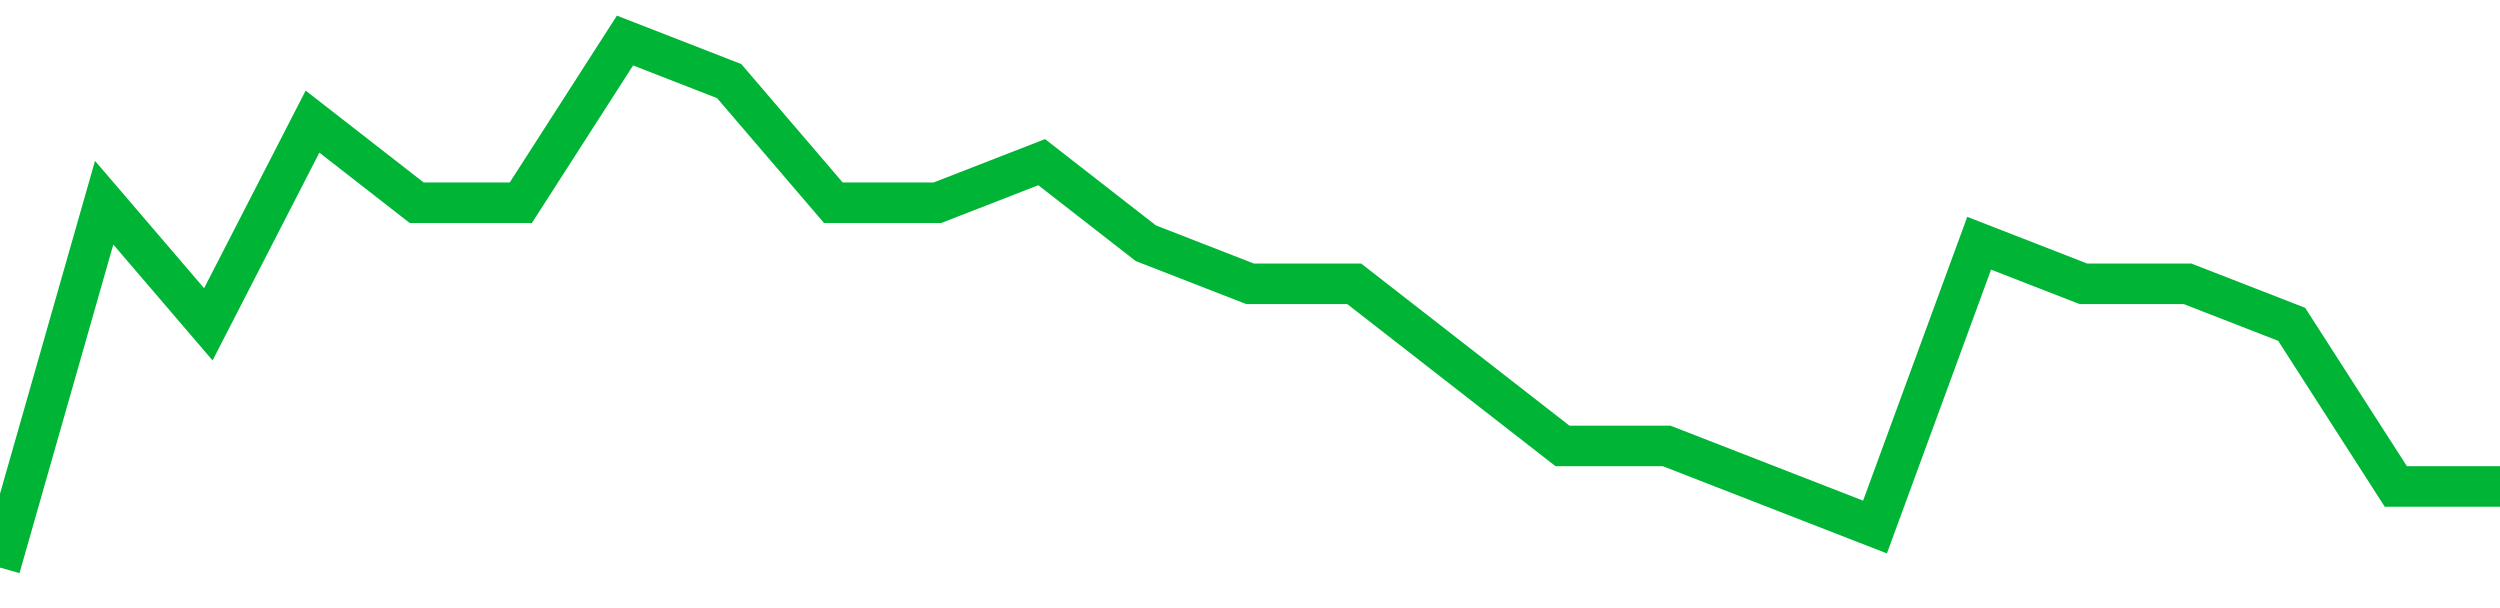 <!-- Generated with https://github.com/jxxe/sparkline/ --><svg viewBox="0 0 185 45" class="sparkline" xmlns="http://www.w3.org/2000/svg"><path class="sparkline--fill" d="M 0 42 L 0 42 L 7.708 15 L 15.417 24 L 23.125 9 L 30.833 15 L 38.542 15 L 46.25 3 L 53.958 6 L 61.667 15 L 69.375 15 L 77.083 12 L 84.792 18 L 92.5 21 L 100.208 21 L 107.917 27 L 115.625 33 L 123.333 33 L 131.042 36 L 138.75 39 L 146.458 18 L 154.167 21 L 161.875 21 L 169.583 24 L 177.292 36 L 185 36 V 45 L 0 45 Z" stroke="none" fill="none" ></path><path class="sparkline--line" d="M 0 42 L 0 42 L 7.708 15 L 15.417 24 L 23.125 9 L 30.833 15 L 38.542 15 L 46.25 3 L 53.958 6 L 61.667 15 L 69.375 15 L 77.083 12 L 84.792 18 L 92.5 21 L 100.208 21 L 107.917 27 L 115.625 33 L 123.333 33 L 131.042 36 L 138.75 39 L 146.458 18 L 154.167 21 L 161.875 21 L 169.583 24 L 177.292 36 L 185 36" fill="none" stroke-width="3" stroke="#00B436" ></path></svg>